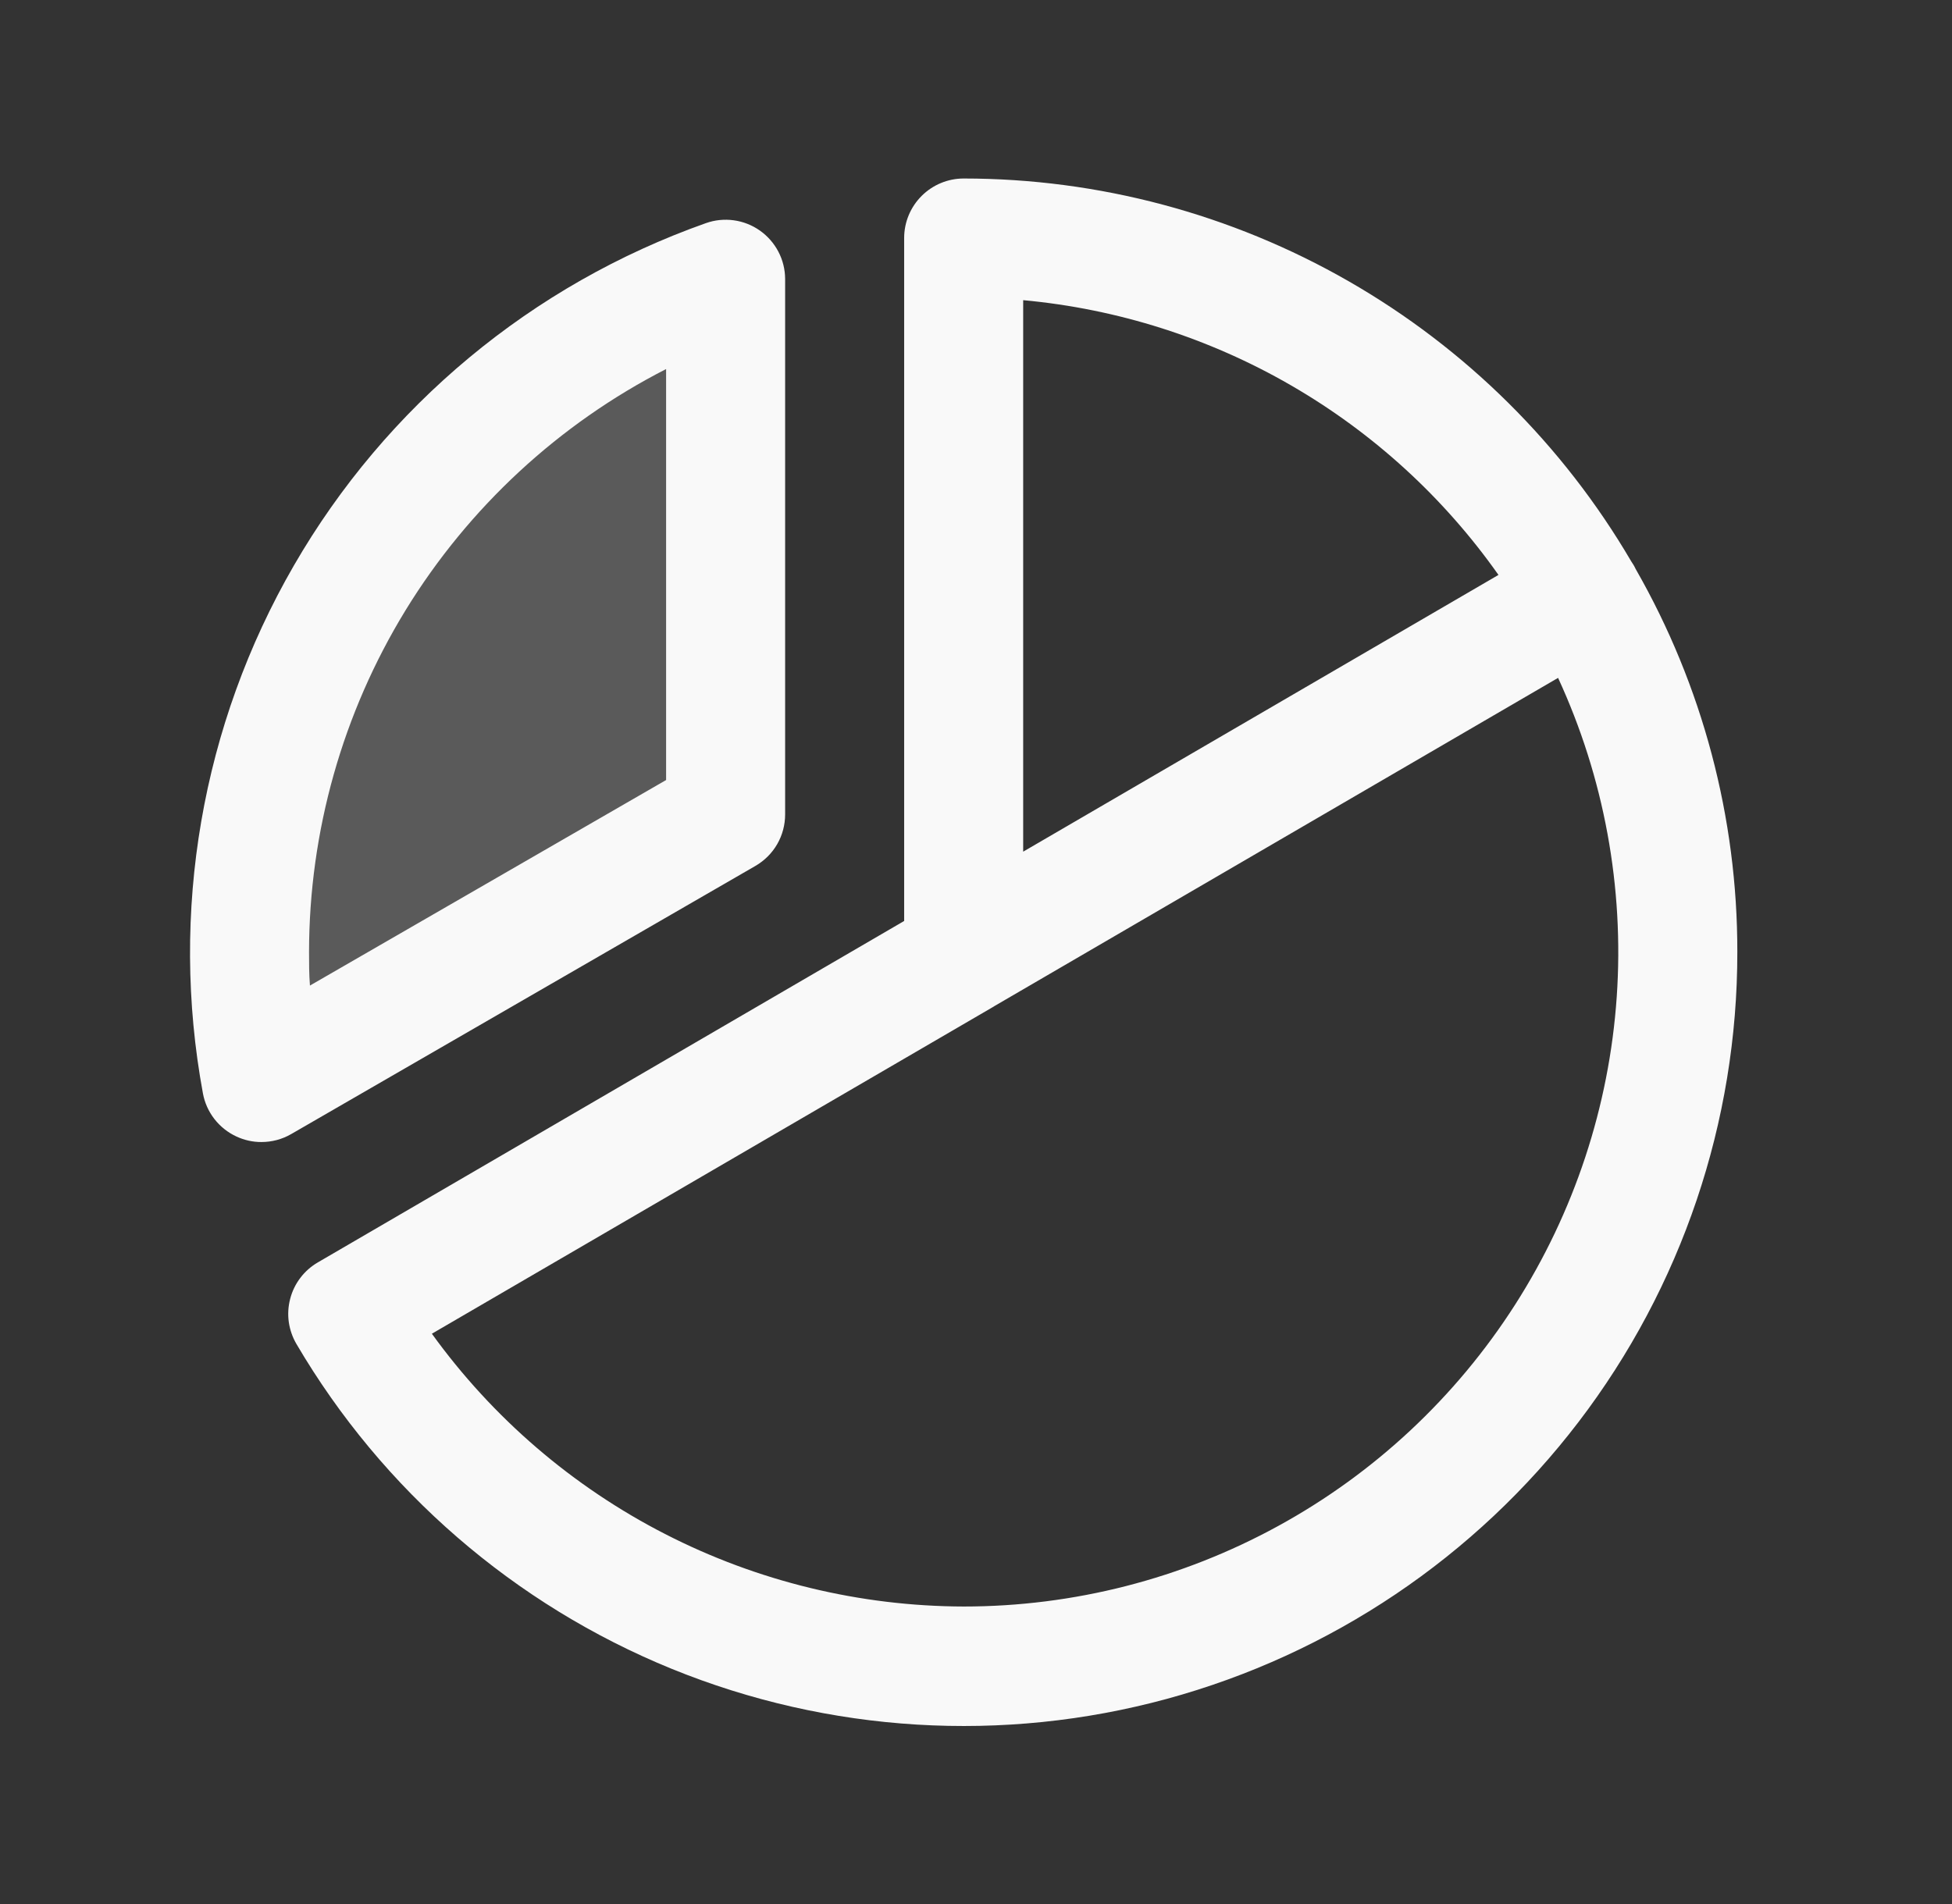 <svg width="41" height="40" viewBox="0 0 41 40" fill="none" xmlns="http://www.w3.org/2000/svg">
<rect x="0" y="0" width="41" height="40" fill="#333333" stroke="none"/>
<path opacity="0.2" d="M15.241 5.859V17.109L5.491 22.734C4.84 19.221 5.465 15.591 7.252 12.498C9.04 9.404 11.873 7.05 15.241 5.859Z" fill="#F9F9F9"/>
<path d="M15.866 18.192C16.056 18.082 16.214 17.925 16.324 17.735C16.434 17.544 16.491 17.329 16.491 17.109V5.859C16.49 5.66 16.442 5.464 16.349 5.287C16.257 5.111 16.124 4.959 15.961 4.844C15.798 4.729 15.61 4.655 15.412 4.628C15.215 4.601 15.014 4.621 14.826 4.688C11.177 5.979 8.109 8.529 6.173 11.88C4.236 15.231 3.559 19.163 4.262 22.969C4.298 23.166 4.381 23.351 4.504 23.509C4.627 23.667 4.786 23.793 4.968 23.877C5.132 23.953 5.311 23.993 5.491 23.992C5.711 23.992 5.926 23.935 6.116 23.825L15.866 18.192ZM13.991 7.753V16.387L6.51 20.705C6.491 20.469 6.491 20.231 6.491 20C6.494 17.466 7.195 14.982 8.518 12.821C9.842 10.661 11.736 8.907 13.991 7.753ZM34.357 11.956C34.343 11.928 34.329 11.898 34.312 11.87C34.295 11.842 34.281 11.819 34.263 11.794C32.831 9.347 30.783 7.317 28.323 5.906C25.863 4.495 23.077 3.751 20.241 3.75C19.91 3.75 19.592 3.882 19.358 4.116C19.123 4.351 18.991 4.668 18.991 5V19.348L6.677 26.52C6.534 26.603 6.409 26.713 6.309 26.845C6.209 26.976 6.136 27.126 6.095 27.286C6.053 27.446 6.043 27.613 6.066 27.776C6.09 27.94 6.145 28.097 6.229 28.239C8.036 31.316 10.805 33.712 14.108 35.059C17.412 36.405 21.068 36.627 24.51 35.69C27.953 34.752 30.991 32.708 33.156 29.873C35.322 27.037 36.494 23.568 36.491 20C36.495 17.178 35.759 14.405 34.357 11.956ZM21.491 6.306C23.474 6.489 25.393 7.099 27.117 8.096C28.84 9.092 30.327 10.451 31.474 12.078L21.491 17.892V6.306ZM20.241 33.75C18.059 33.744 15.909 33.222 13.968 32.226C12.026 31.23 10.348 29.788 9.071 28.019L20.852 21.158L20.887 21.136L32.726 14.241C33.692 16.335 34.116 18.64 33.958 20.942C33.8 23.243 33.065 25.468 31.822 27.411C30.578 29.355 28.866 30.954 26.842 32.061C24.818 33.169 22.549 33.75 20.241 33.75Z" fill="#F9F9F9"/>
</svg>
